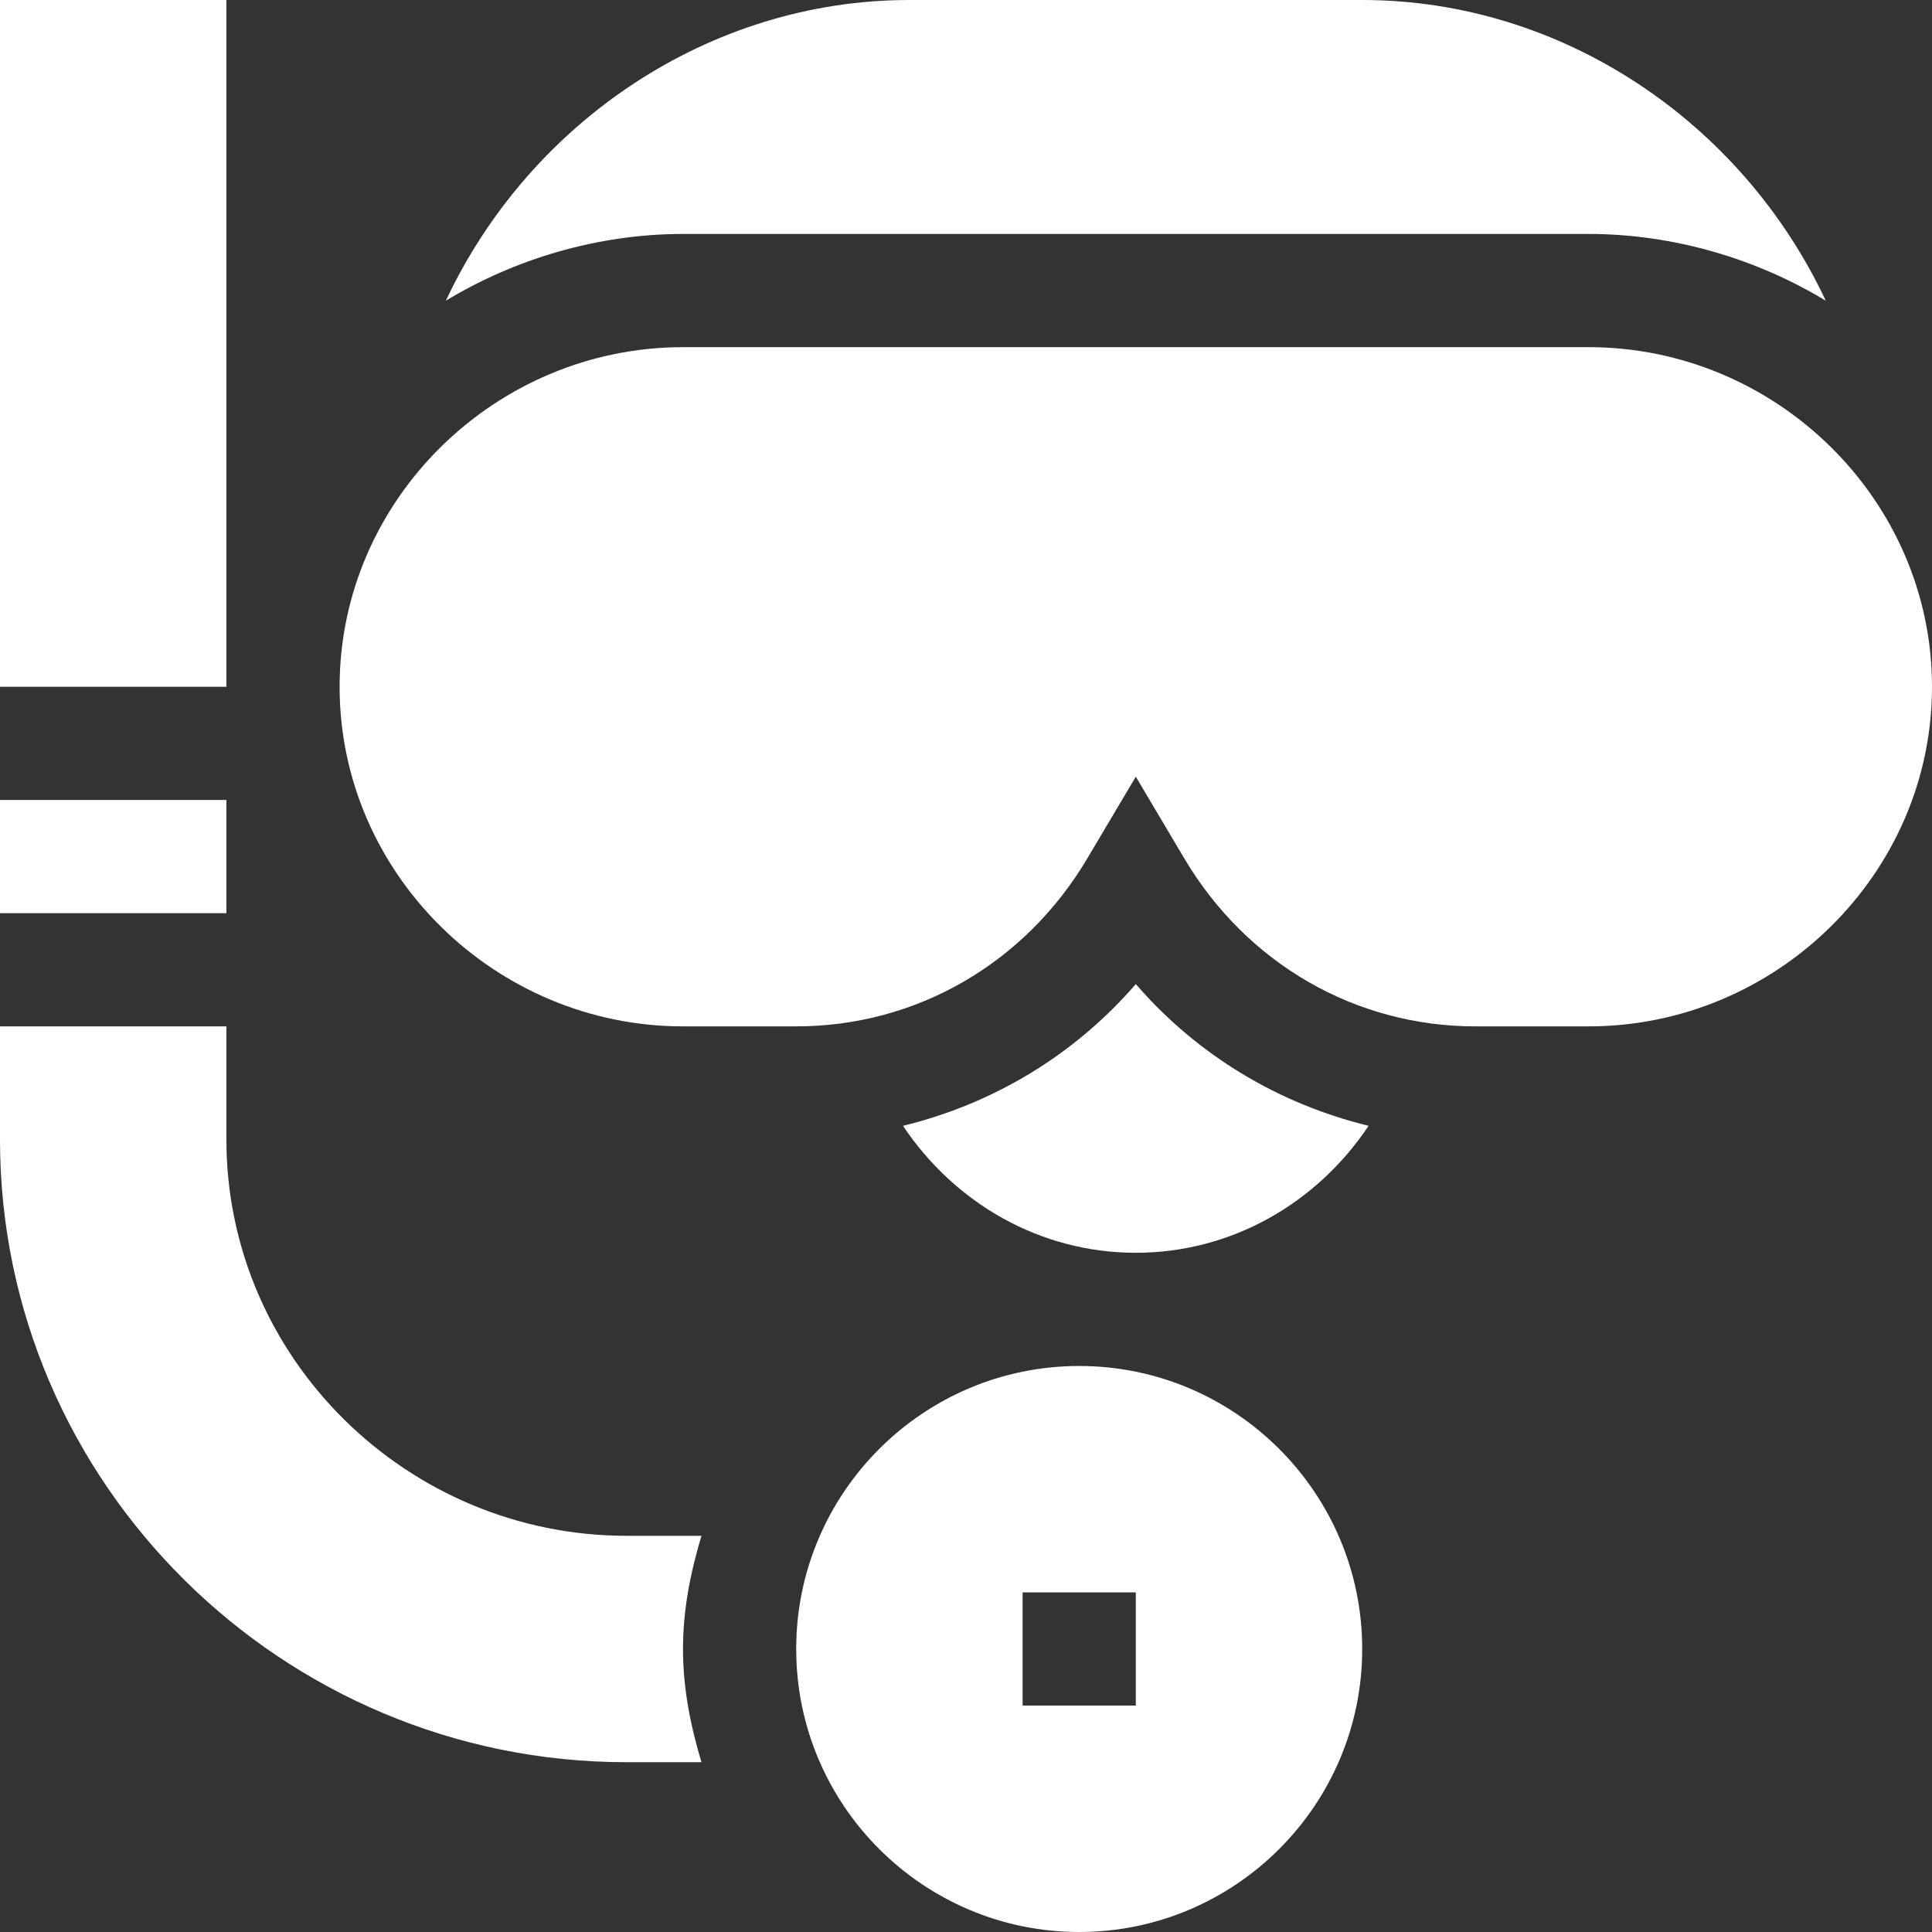 <svg enable-background="new 0 0 512 512" height="512" viewBox="0 0 512 512" width="512" xmlns="http://www.w3.org/2000/svg"><rect x="0" y="0" width="512" height="512" fill="#333333" stroke="none"/><g fill="#fff"><path d="m286 362c-41.353 0-75 33.647-75 75s33.647 75 75 75 75-33.647 75-75-33.647-75-75-75zm15 90h-30v-30h30z"/><path d="m361 0h-120c-52.958 0-100.633 32.341-122.849 79.699 18.123-10.999 40.146-17.699 62.849-17.699h240c22.703 0 44.726 6.7 62.849 17.699-22.216-47.358-69.891-79.699-122.849-79.699z"/><path d="m421 92h-240c-49.629 0-91 40.371-91 90s41.371 90 91 90h30c31.758 0 60.571-16.611 77.109-44.443l12.891-21.724 12.891 21.724c16.538 27.832 45.351 44.443 77.109 44.443h30c49.629 0 91-40.371 91-90s-41.371-90-91-90z"/><path d="m301 260.794c-16.333 18.875-37.846 31.738-61.699 37.56 13.74 20.525 36.311 33.646 61.699 33.646 25.386 0 47.957-13.121 61.699-33.646-23.857-5.823-45.375-18.686-61.699-37.56z"/><path d="m185.896 407h-19.896c-57.99 0-106-47.01-106-105v-30h-60v30c0 91.126 74.874 165 166 165h19.896c-2.88-9.569-4.896-19.506-4.896-30s2.016-20.431 4.896-30z"/><path d="m0 212h60v30h-60z"/><path d="m0 0h60v182h-60z"/></g></svg>